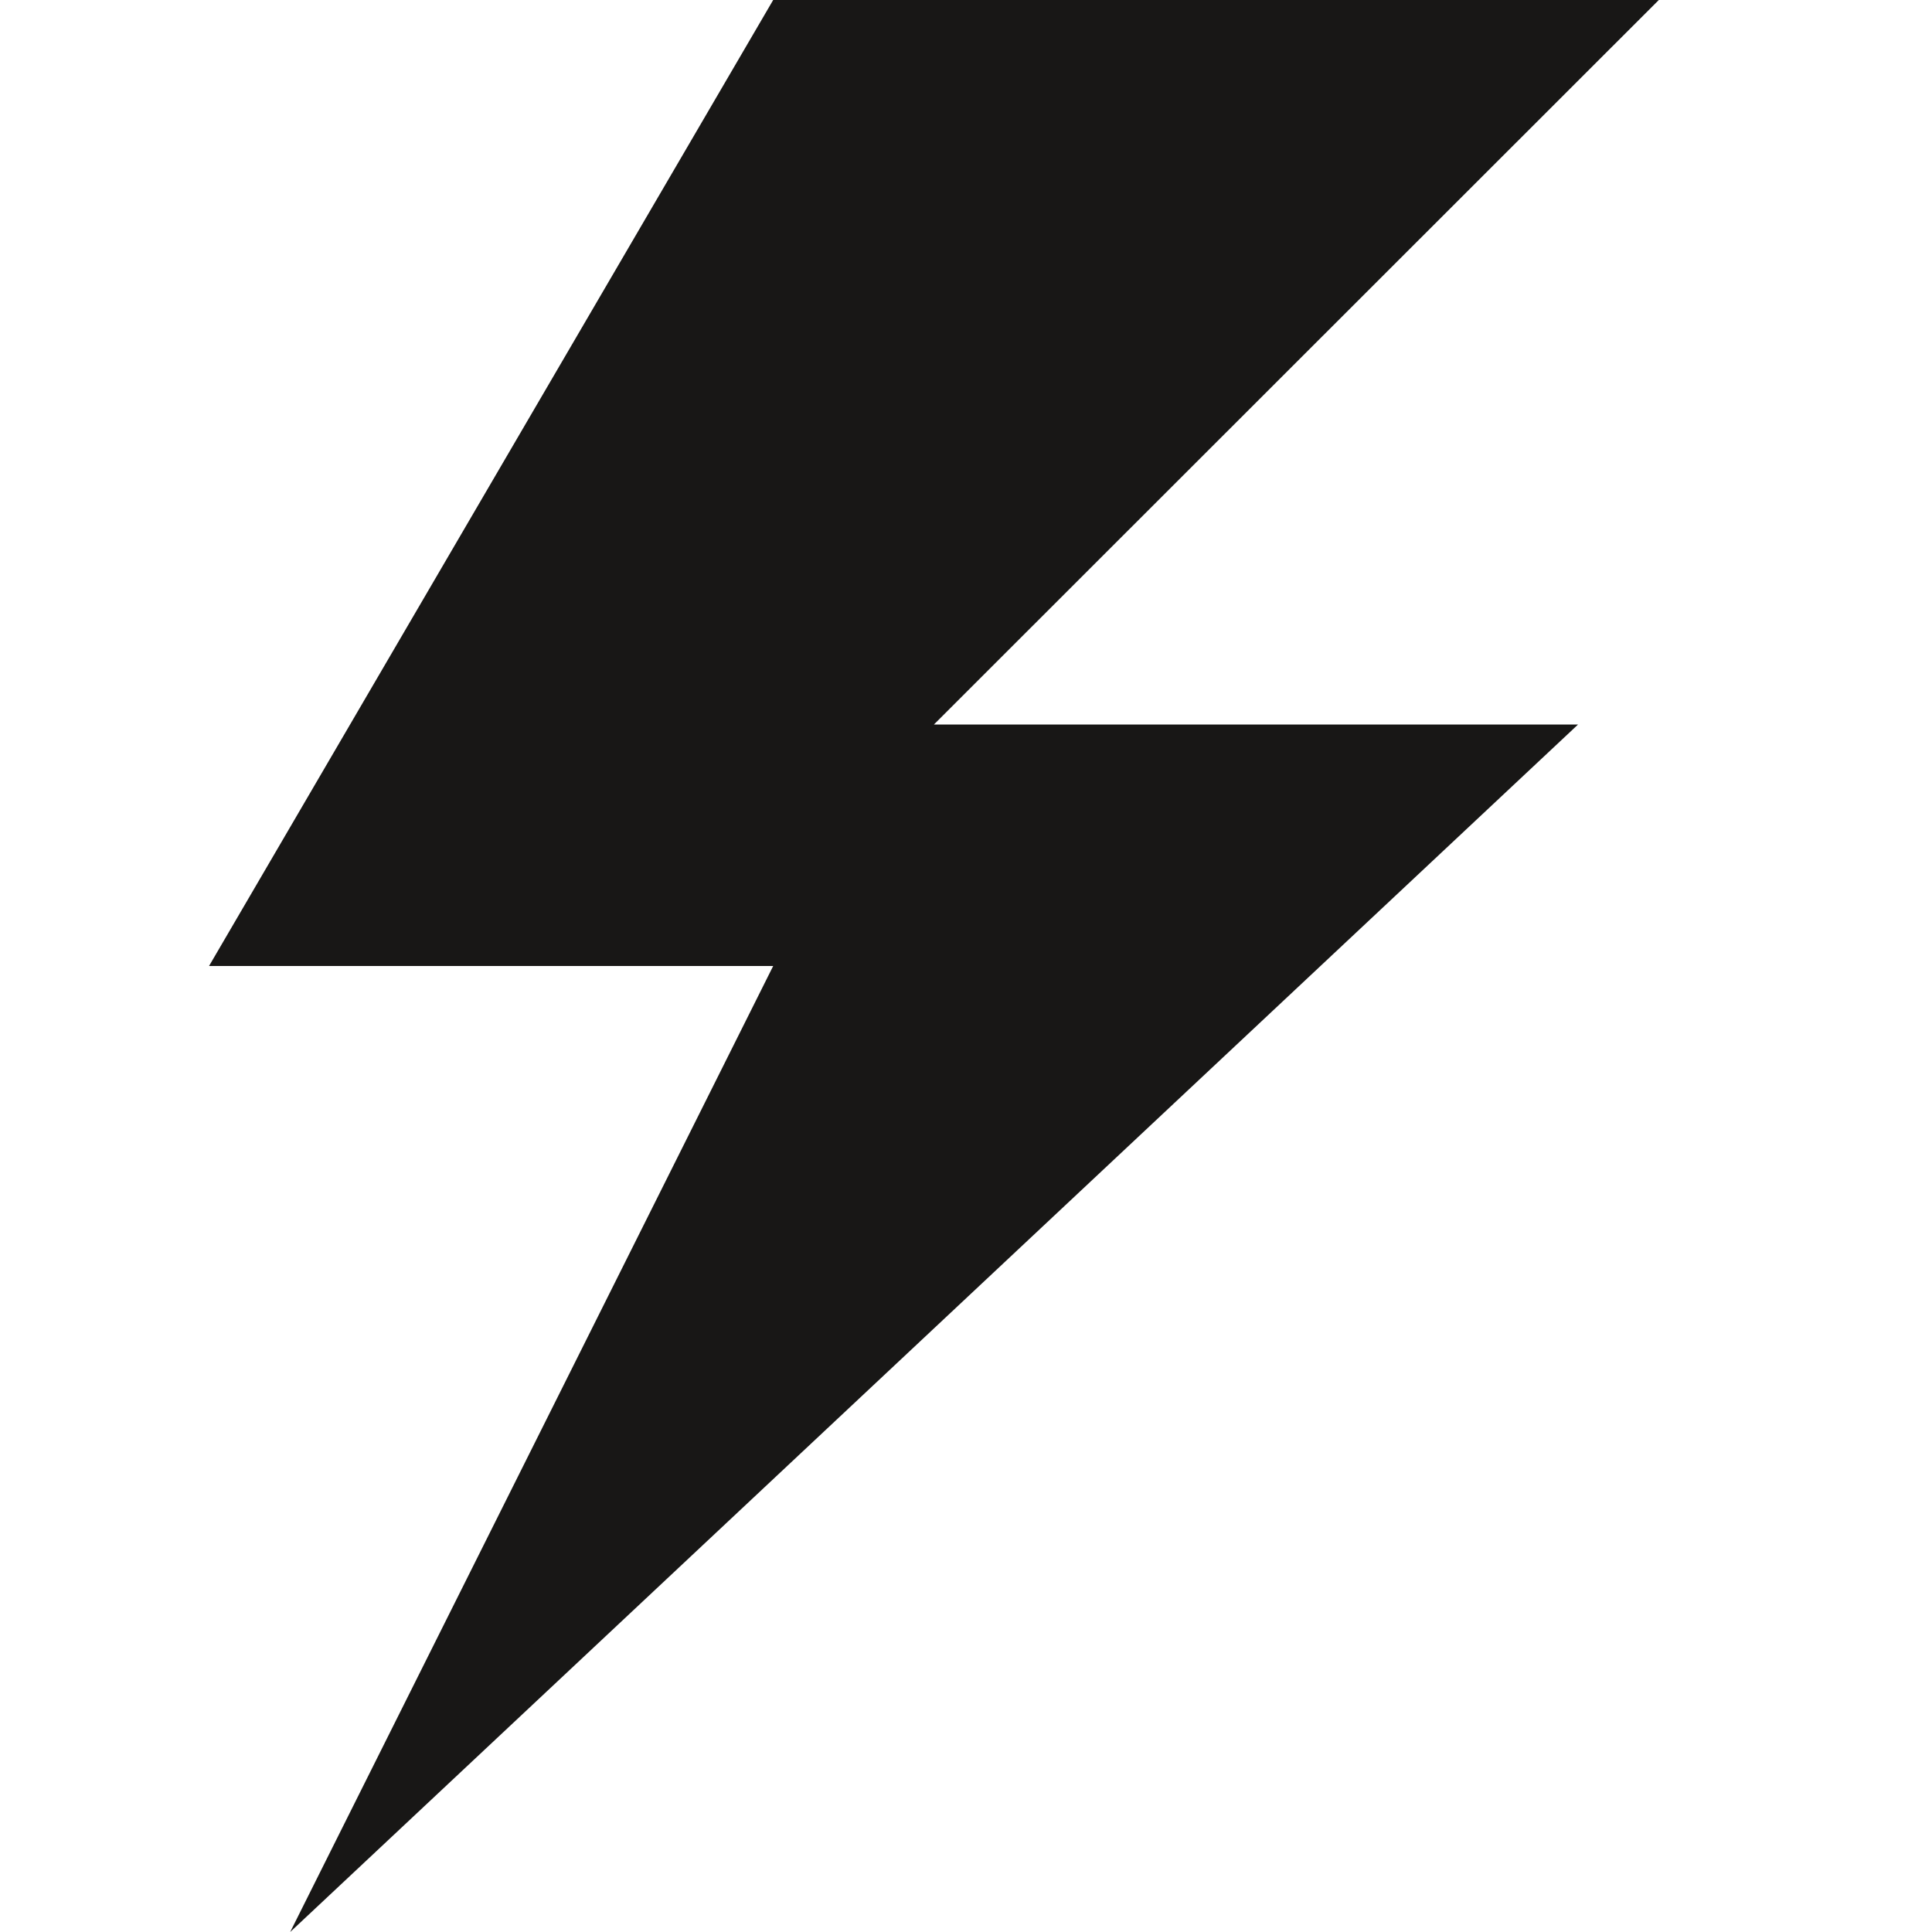 <svg width="30" height="30" viewBox="0 0 30 30" fill="none" xmlns="http://www.w3.org/2000/svg">
<path d="M25.758 0H12.006L3.246 15H12.006L4.506 30L24.504 11.25H14.502L25.758 0Z" fill="#181716"/>
</svg>
